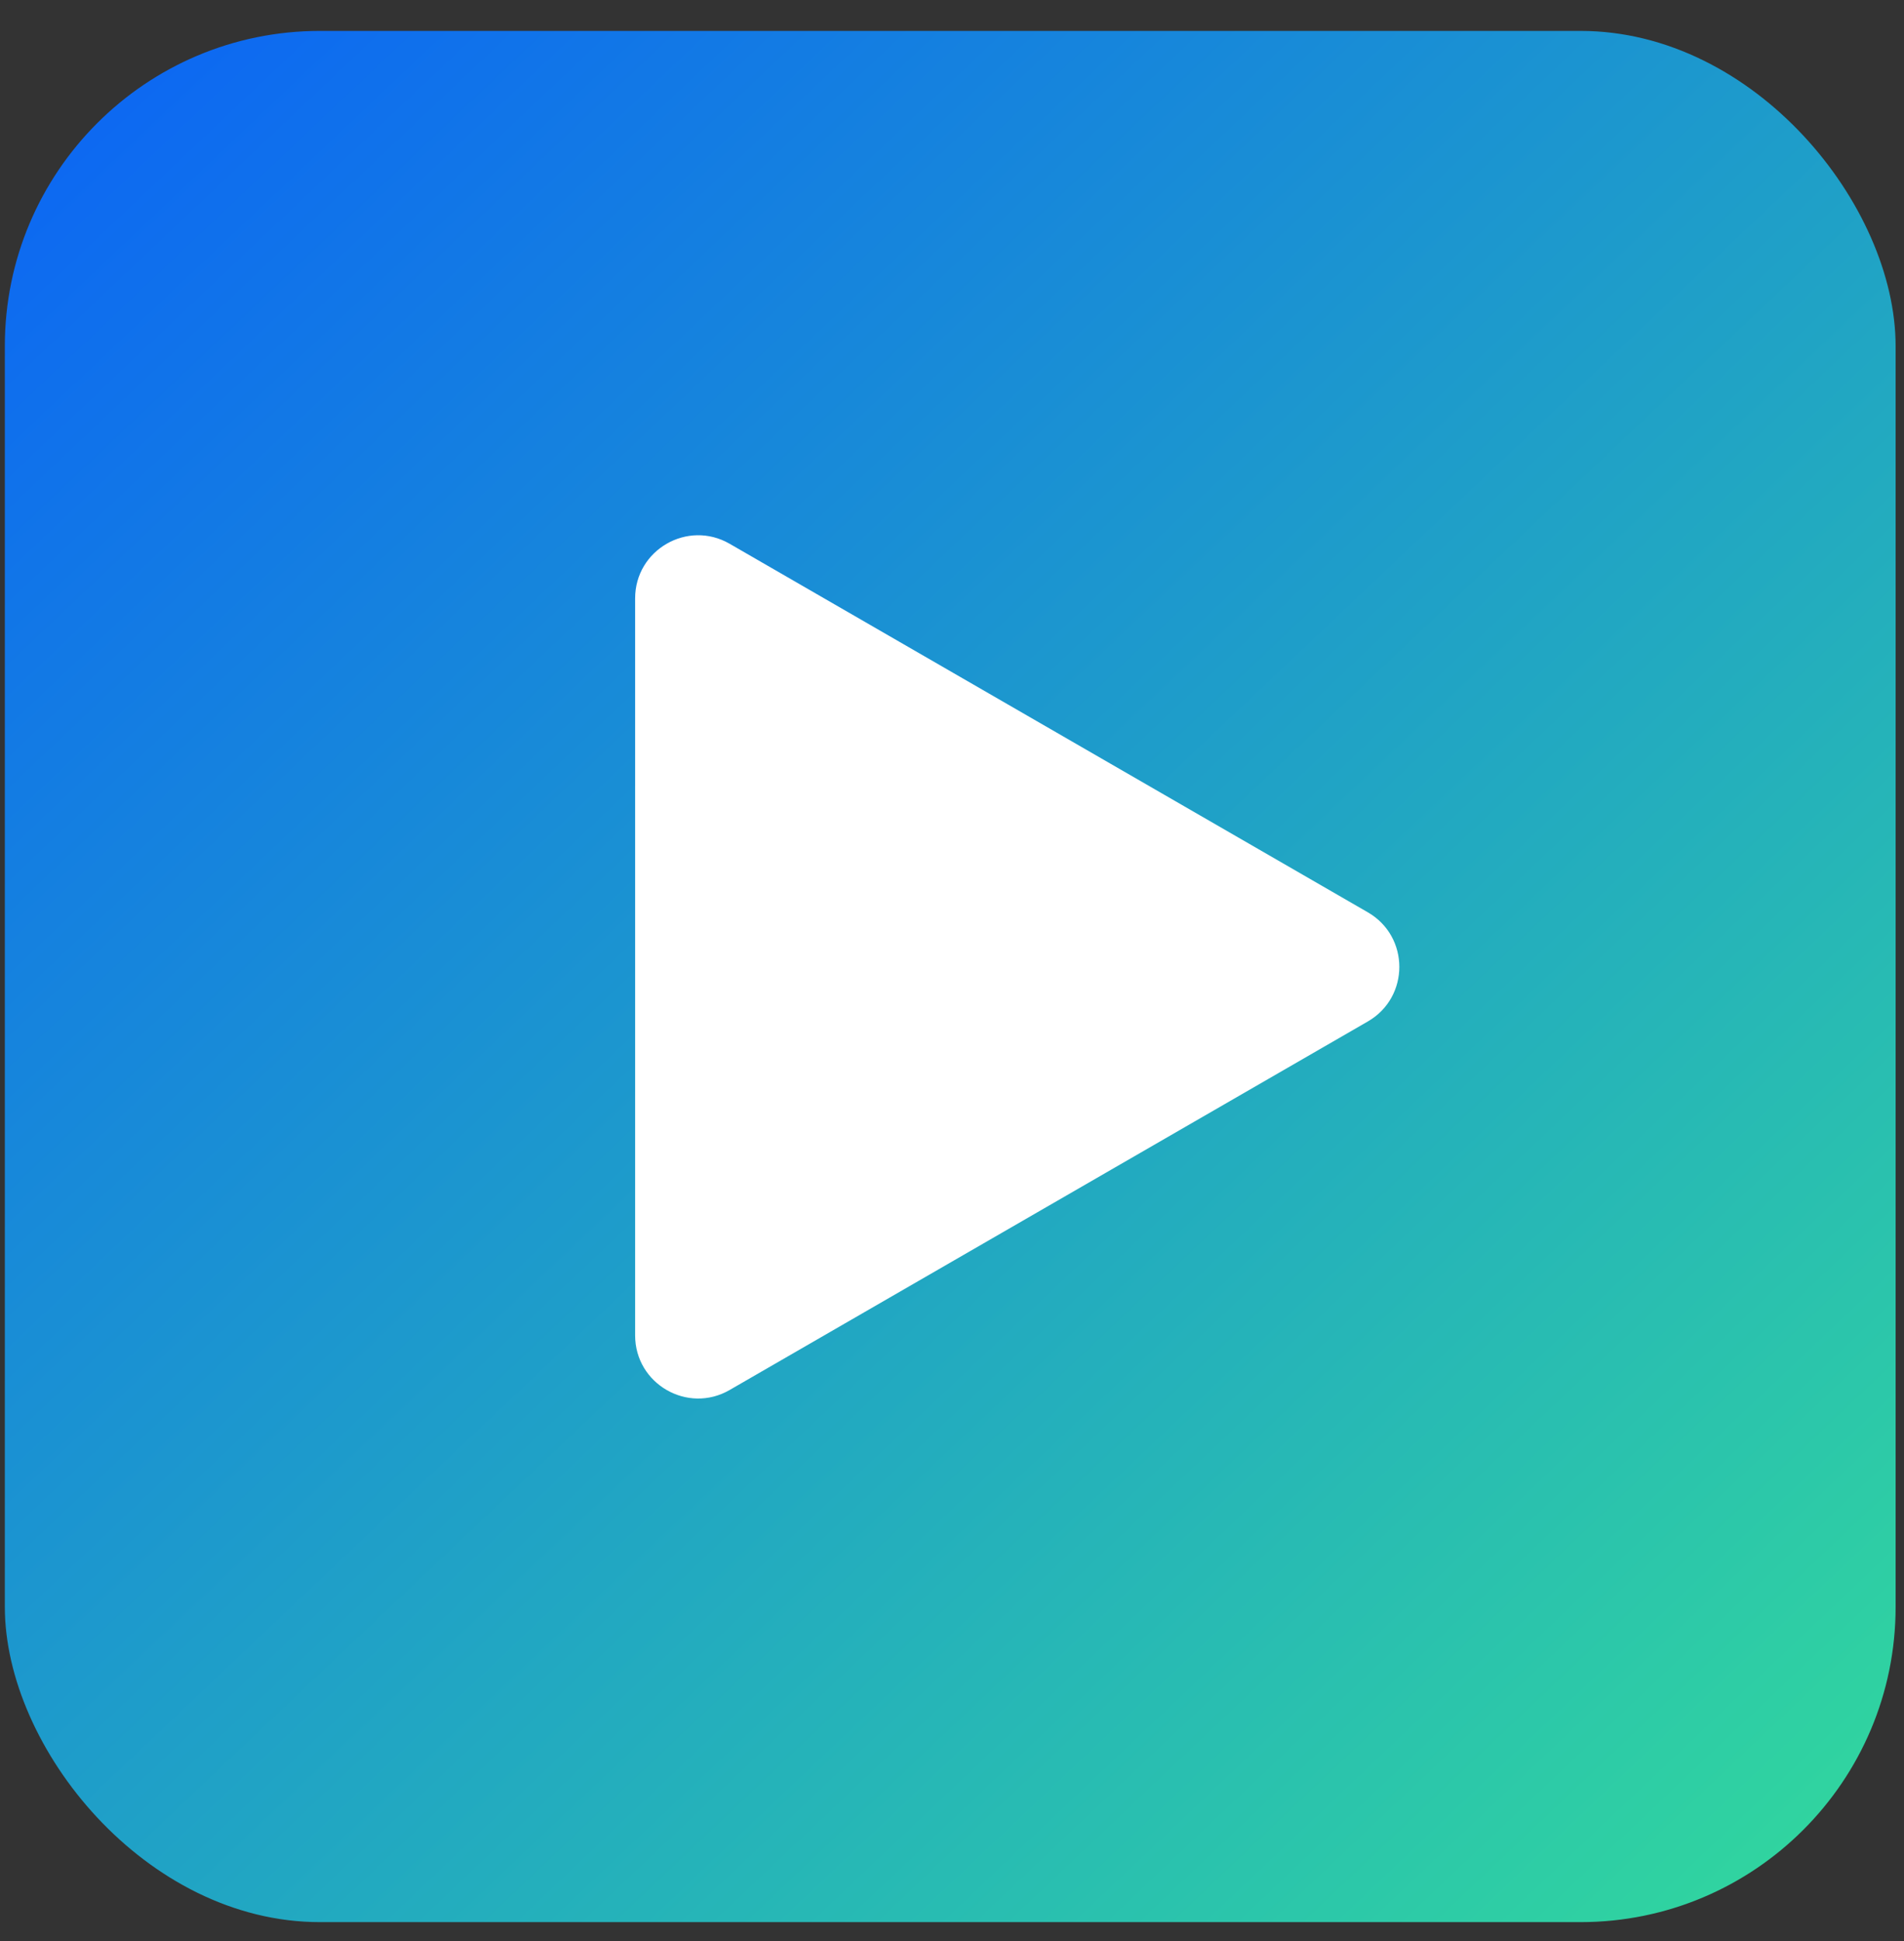 <svg width="52" height="53" viewBox="0 0 52 53" fill="none" xmlns="http://www.w3.org/2000/svg">
<rect x="0" y="0" width="52" height="53" fill="#333333" stroke="none"/>
<rect x="0.132" y="0.844" width="51.639" height="51.639" rx="8.606" fill="url(#paint0_linear_84_459)"/>
<path d="M37.356 24.91C38.504 25.572 38.504 27.229 37.356 27.891L19.928 37.953C18.781 38.616 17.346 37.788 17.346 36.462L17.346 16.338C17.346 15.013 18.781 14.185 19.928 14.848L37.356 24.91Z" fill="white"/>
<defs>
<linearGradient id="paint0_linear_84_459" x1="0.132" y1="0.844" x2="51.77" y2="55.388" gradientUnits="userSpaceOnUse">
<stop stop-color="#0B63F6"/>
<stop offset="1" stop-color="#33DD99"/>
</linearGradient>
</defs>
</svg>
